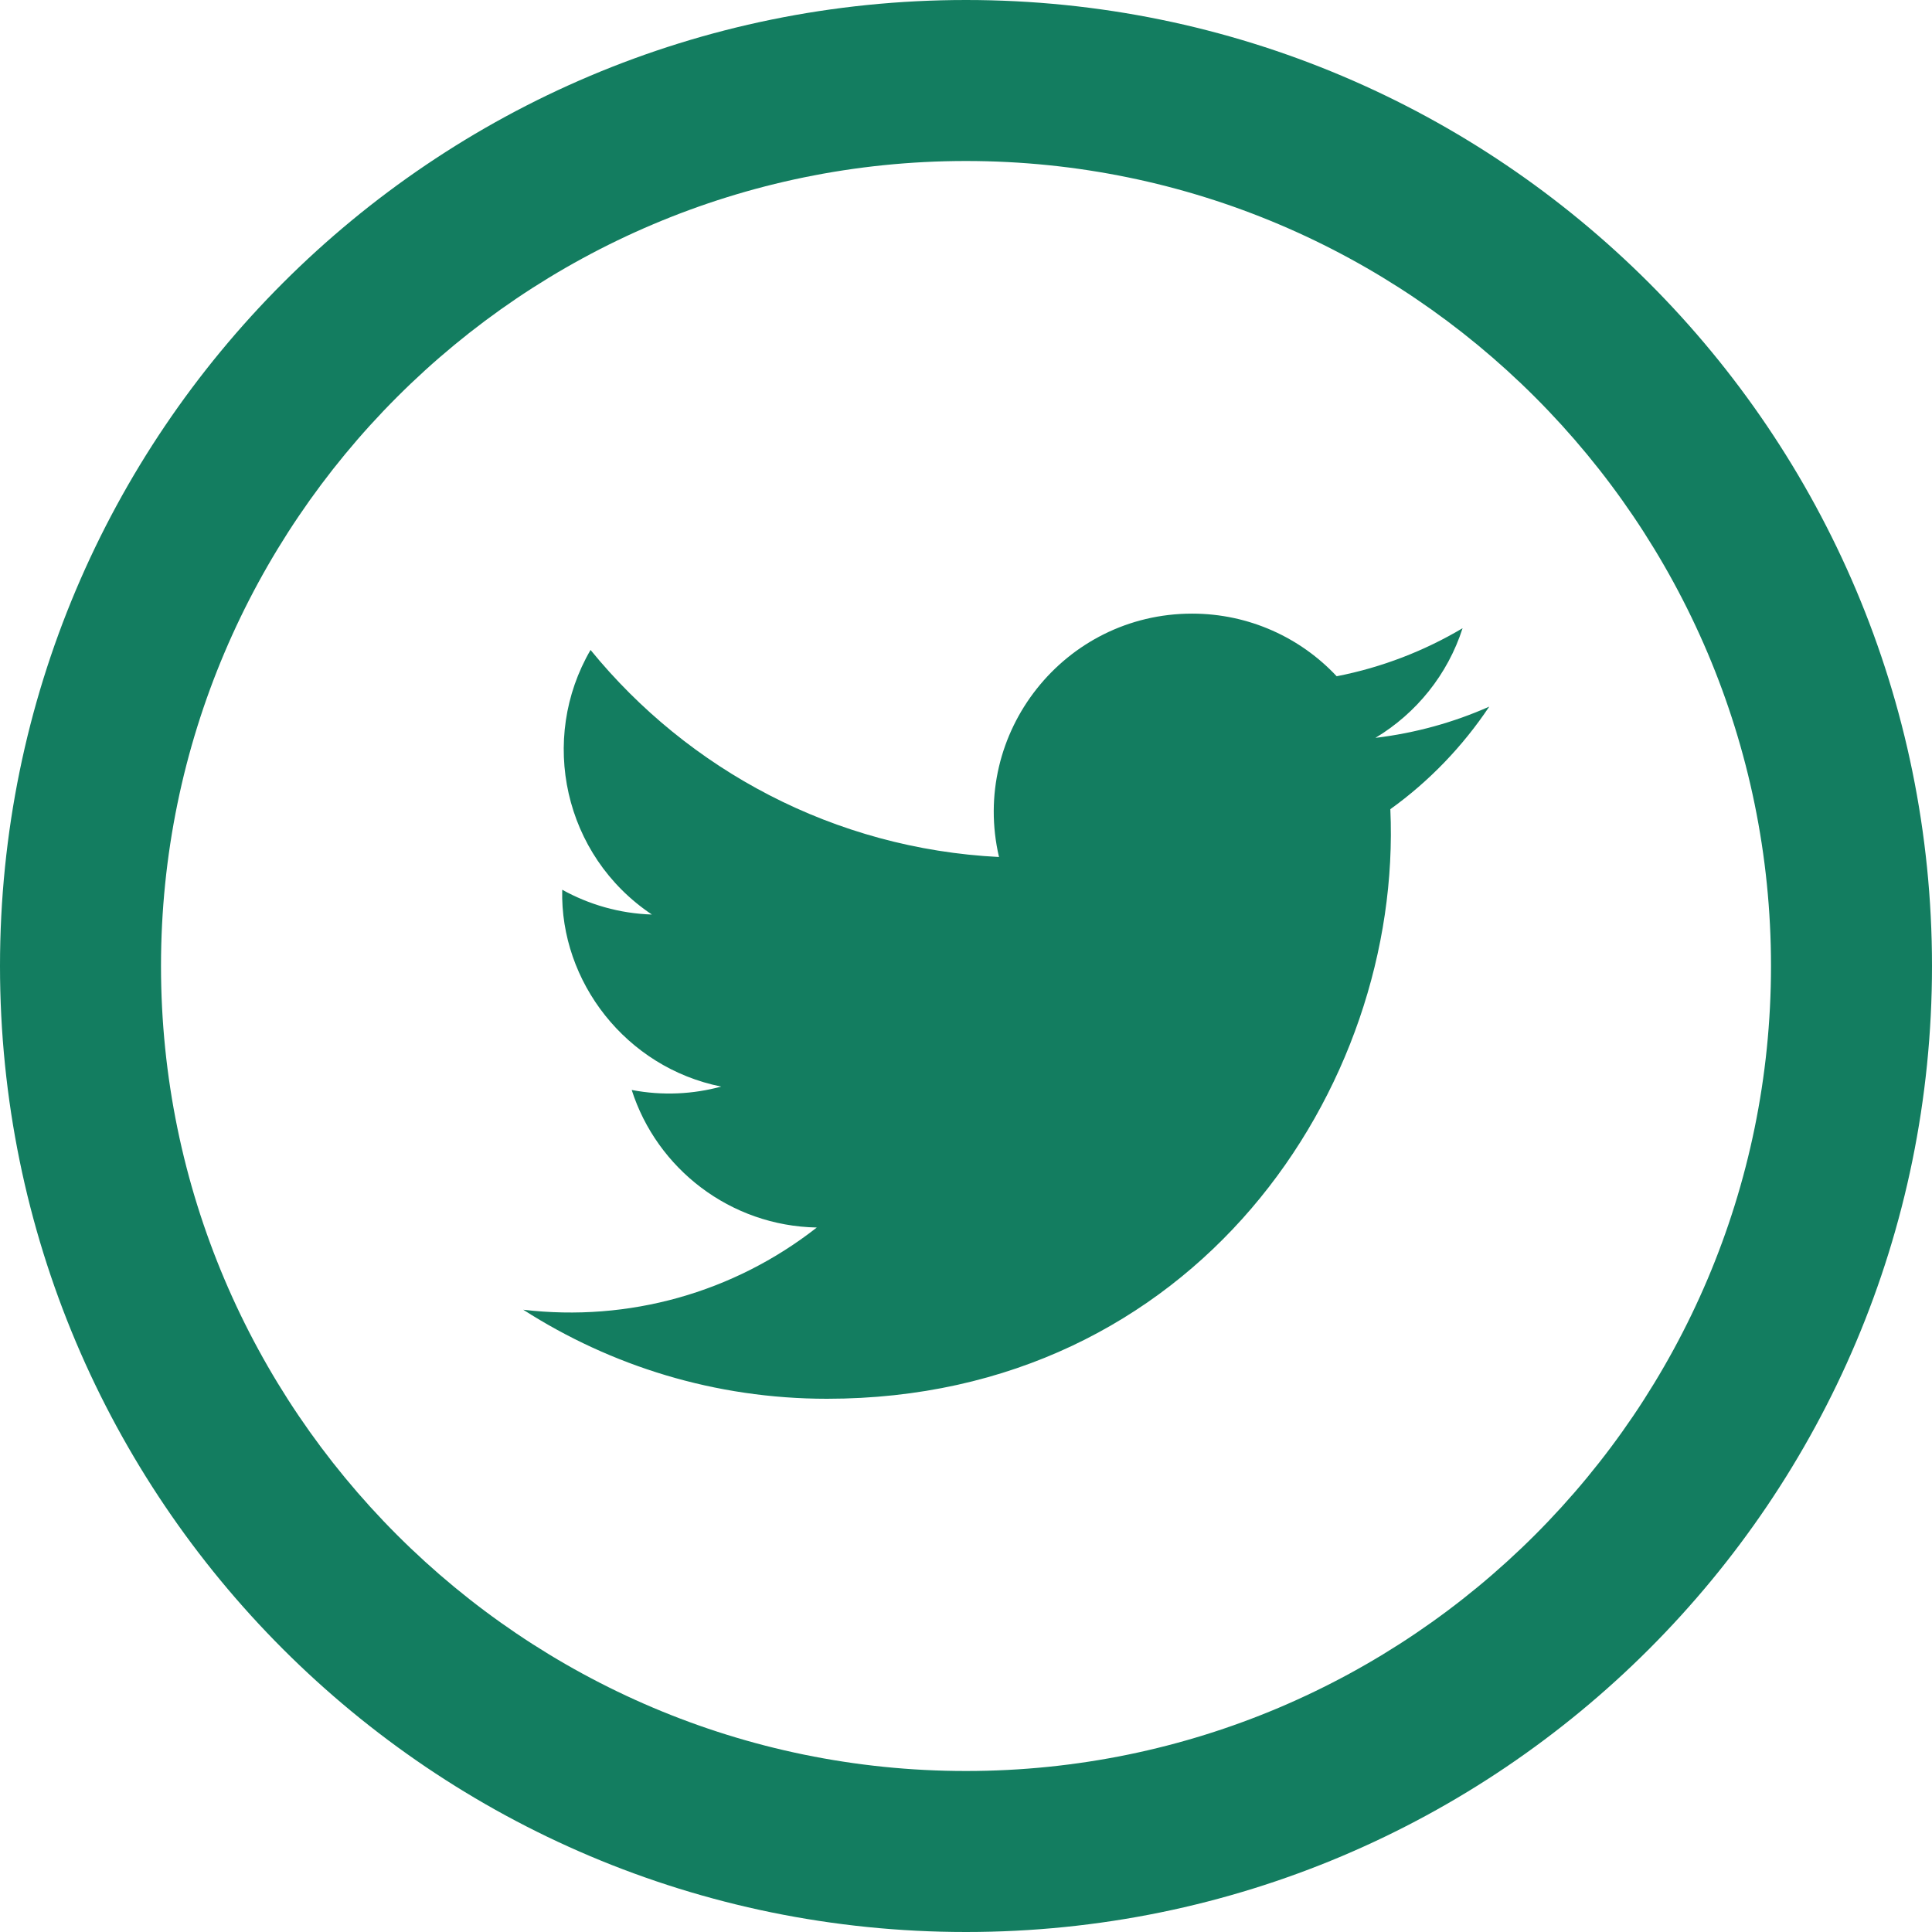 <?xml version="1.0" encoding="UTF-8"?>
<svg width="36px" height="36px" viewBox="0 0 36 36" version="1.1" xmlns="http://www.w3.org/2000/svg" xmlns:xlink="http://www.w3.org/1999/xlink">
    <title>0A759789-B3E3-4954-9261-CE6ECE8C0E53</title>
    <g id="MVPs-Profiles" stroke="none" stroke-width="1" fill="none" fill-rule="evenodd">
        <g id="08-A---akinwale" transform="translate(-388, -726)" fill="#137D60">
            <g id="Group-4" transform="translate(342, 726)">
                <g id="icon-twitter" transform="translate(46, 0)">
                    <path d="M18,3 C26.271,3 33,9.729 33,18 C33,26.271 26.271,33 18,33 C9.729,33 3,26.271 3,18 C3,9.729 9.729,3 18,3 Z M18,0 C8.059,0 0,8.059 0,18 C0,27.941 8.059,36 18,36 C27.941,36 36,27.941 36,18 C36,8.059 27.941,0 18,0 Z M27.75,13.167 C27.088,13.461 26.376,13.659 25.629,13.749 C26.392,13.291 26.976,12.569 27.253,11.706 C26.54,12.129 25.749,12.437 24.907,12.601 C24.235,11.883 23.274,11.434 22.213,11.434 C19.828,11.434 18.076,13.659 18.615,15.969 C15.547,15.815 12.825,14.345 11.004,12.111 C10.037,13.77 10.503,15.942 12.147,17.041 C11.543,17.022 10.974,16.855 10.476,16.579 C10.435,18.29 11.662,19.89 13.438,20.247 C12.919,20.388 12.35,20.421 11.771,20.31 C12.24,21.777 13.607,22.843 15.22,22.873 C13.665,24.091 11.71,24.636 9.75,24.405 C11.385,25.453 13.325,26.064 15.409,26.064 C22.267,26.064 26.14,20.273 25.907,15.078 C26.63,14.559 27.255,13.908 27.75,13.167 L27.75,13.167 Z"></path>
                </g>
            </g>
        </g>
    </g>
</svg>